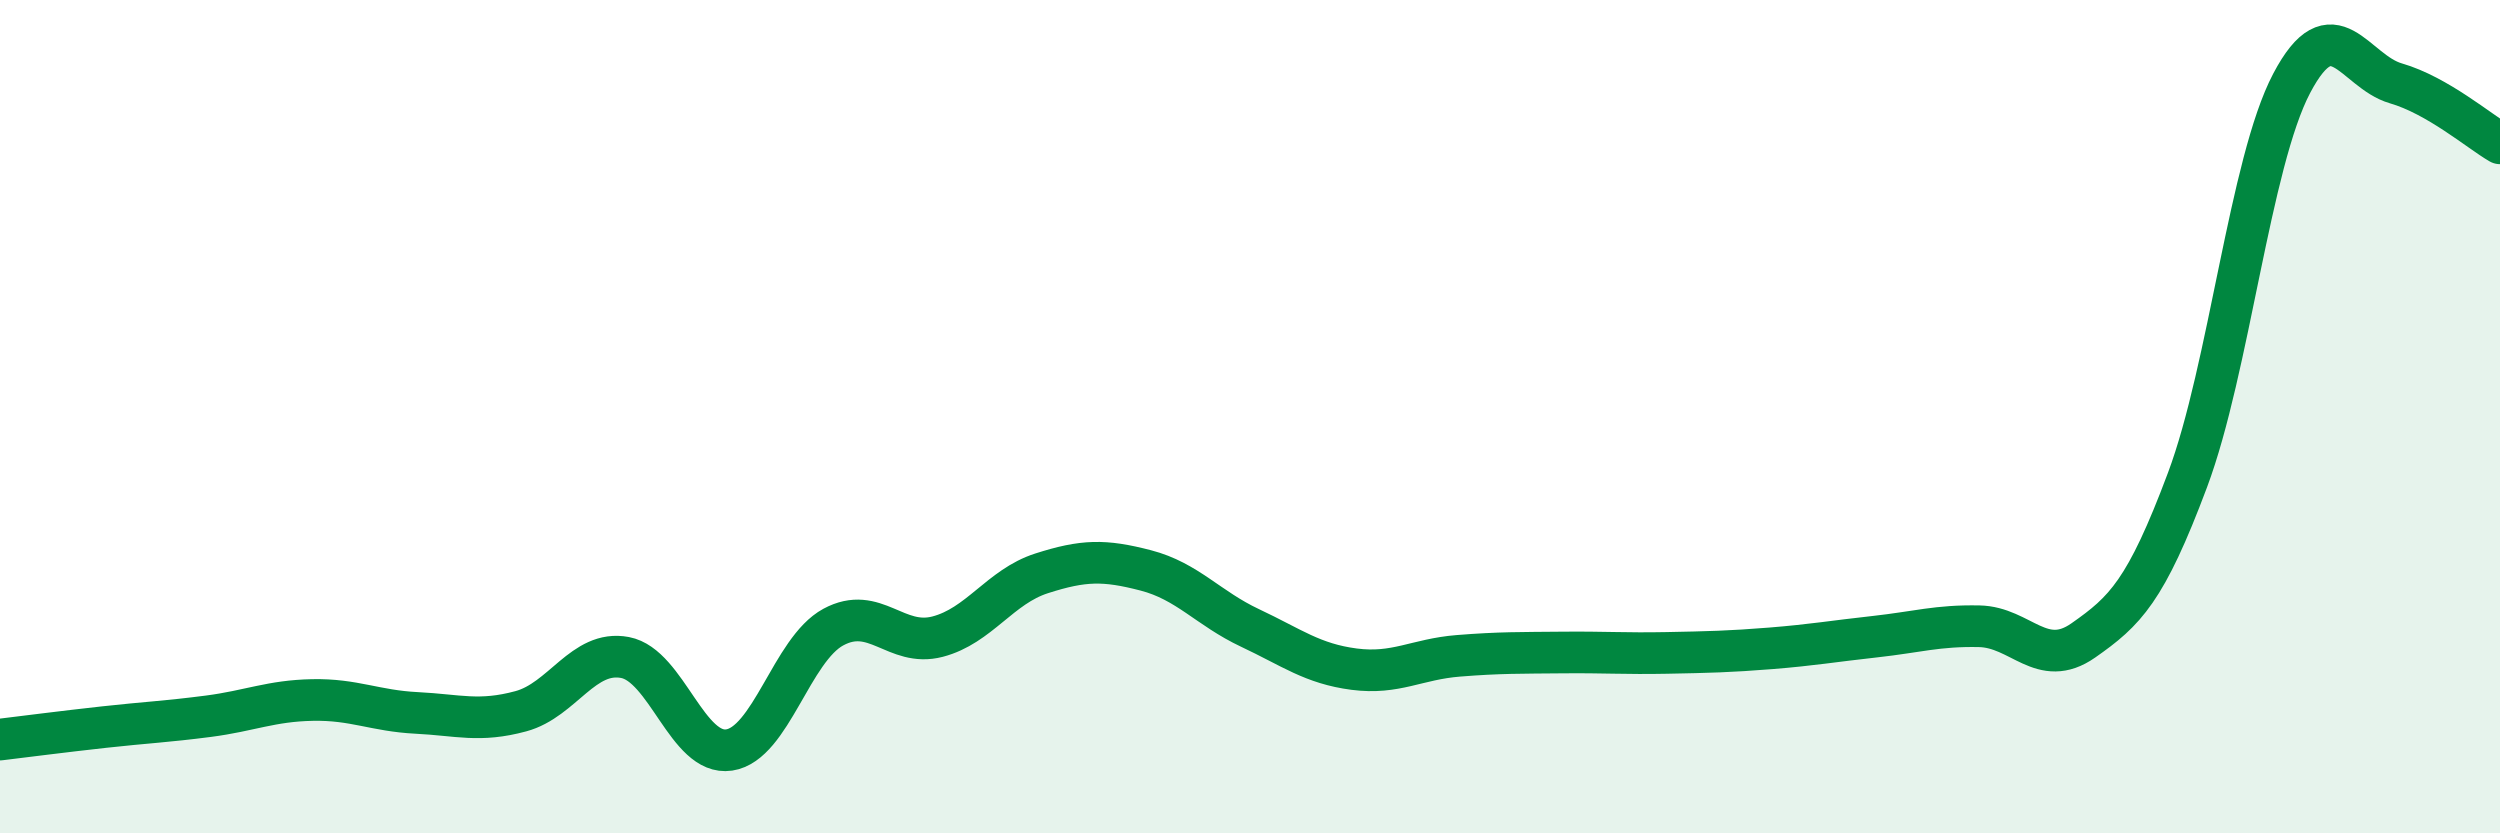 
    <svg width="60" height="20" viewBox="0 0 60 20" xmlns="http://www.w3.org/2000/svg">
      <path
        d="M 0,17.75 C 0.5,17.69 1.5,17.56 2.5,17.45 C 3.5,17.34 4,17.32 5,17.19 C 6,17.06 6.5,16.82 7.5,16.8 C 8.5,16.78 9,17.06 10,17.11 C 11,17.16 11.5,17.34 12.5,17.07 C 13.5,16.8 14,15.59 15,15.78 C 16,15.97 16.5,18.15 17.5,18 C 18.5,17.85 19,15.59 20,15.05 C 21,14.51 21.5,15.54 22.5,15.28 C 23.5,15.02 24,14.08 25,13.76 C 26,13.44 26.5,13.43 27.5,13.69 C 28.5,13.95 29,14.6 30,15.07 C 31,15.54 31.5,15.93 32.5,16.06 C 33.5,16.19 34,15.82 35,15.74 C 36,15.66 36.5,15.67 37.5,15.66 C 38.5,15.65 39,15.69 40,15.67 C 41,15.65 41.5,15.64 42.5,15.56 C 43.5,15.48 44,15.39 45,15.28 C 46,15.17 46.5,15.01 47.5,15.03 C 48.5,15.05 49,16.07 50,15.37 C 51,14.67 51.5,14.19 52.5,11.52 C 53.5,8.85 54,3.9 55,2 C 56,0.1 56.5,1.71 57.5,2 C 58.5,2.29 59.5,3.15 60,3.44L60 20L0 20Z"
        fill="#008740"
        opacity="0.1"
        stroke-linecap="round"
        stroke-linejoin="round"
      />
      <path
        d="M 0,17.75 C 0.5,17.69 1.5,17.56 2.5,17.45 C 3.5,17.34 4,17.32 5,17.19 C 6,17.06 6.5,16.82 7.5,16.8 C 8.5,16.78 9,17.06 10,17.11 C 11,17.16 11.5,17.34 12.5,17.07 C 13.5,16.8 14,15.59 15,15.78 C 16,15.97 16.5,18.15 17.5,18 C 18.5,17.85 19,15.59 20,15.05 C 21,14.51 21.5,15.54 22.5,15.28 C 23.5,15.02 24,14.08 25,13.76 C 26,13.44 26.5,13.43 27.5,13.69 C 28.5,13.95 29,14.6 30,15.07 C 31,15.54 31.5,15.93 32.5,16.06 C 33.5,16.19 34,15.82 35,15.74 C 36,15.66 36.5,15.67 37.5,15.66 C 38.5,15.65 39,15.69 40,15.67 C 41,15.65 41.5,15.64 42.5,15.56 C 43.5,15.48 44,15.39 45,15.28 C 46,15.17 46.5,15.01 47.5,15.03 C 48.5,15.05 49,16.07 50,15.37 C 51,14.67 51.5,14.19 52.5,11.52 C 53.5,8.85 54,3.9 55,2 C 56,0.1 56.5,1.71 57.5,2 C 58.5,2.29 59.5,3.15 60,3.44"
        stroke="#008740"
        stroke-width="1"
        fill="none"
        stroke-linecap="round"
        stroke-linejoin="round"
      />
    </svg>
  